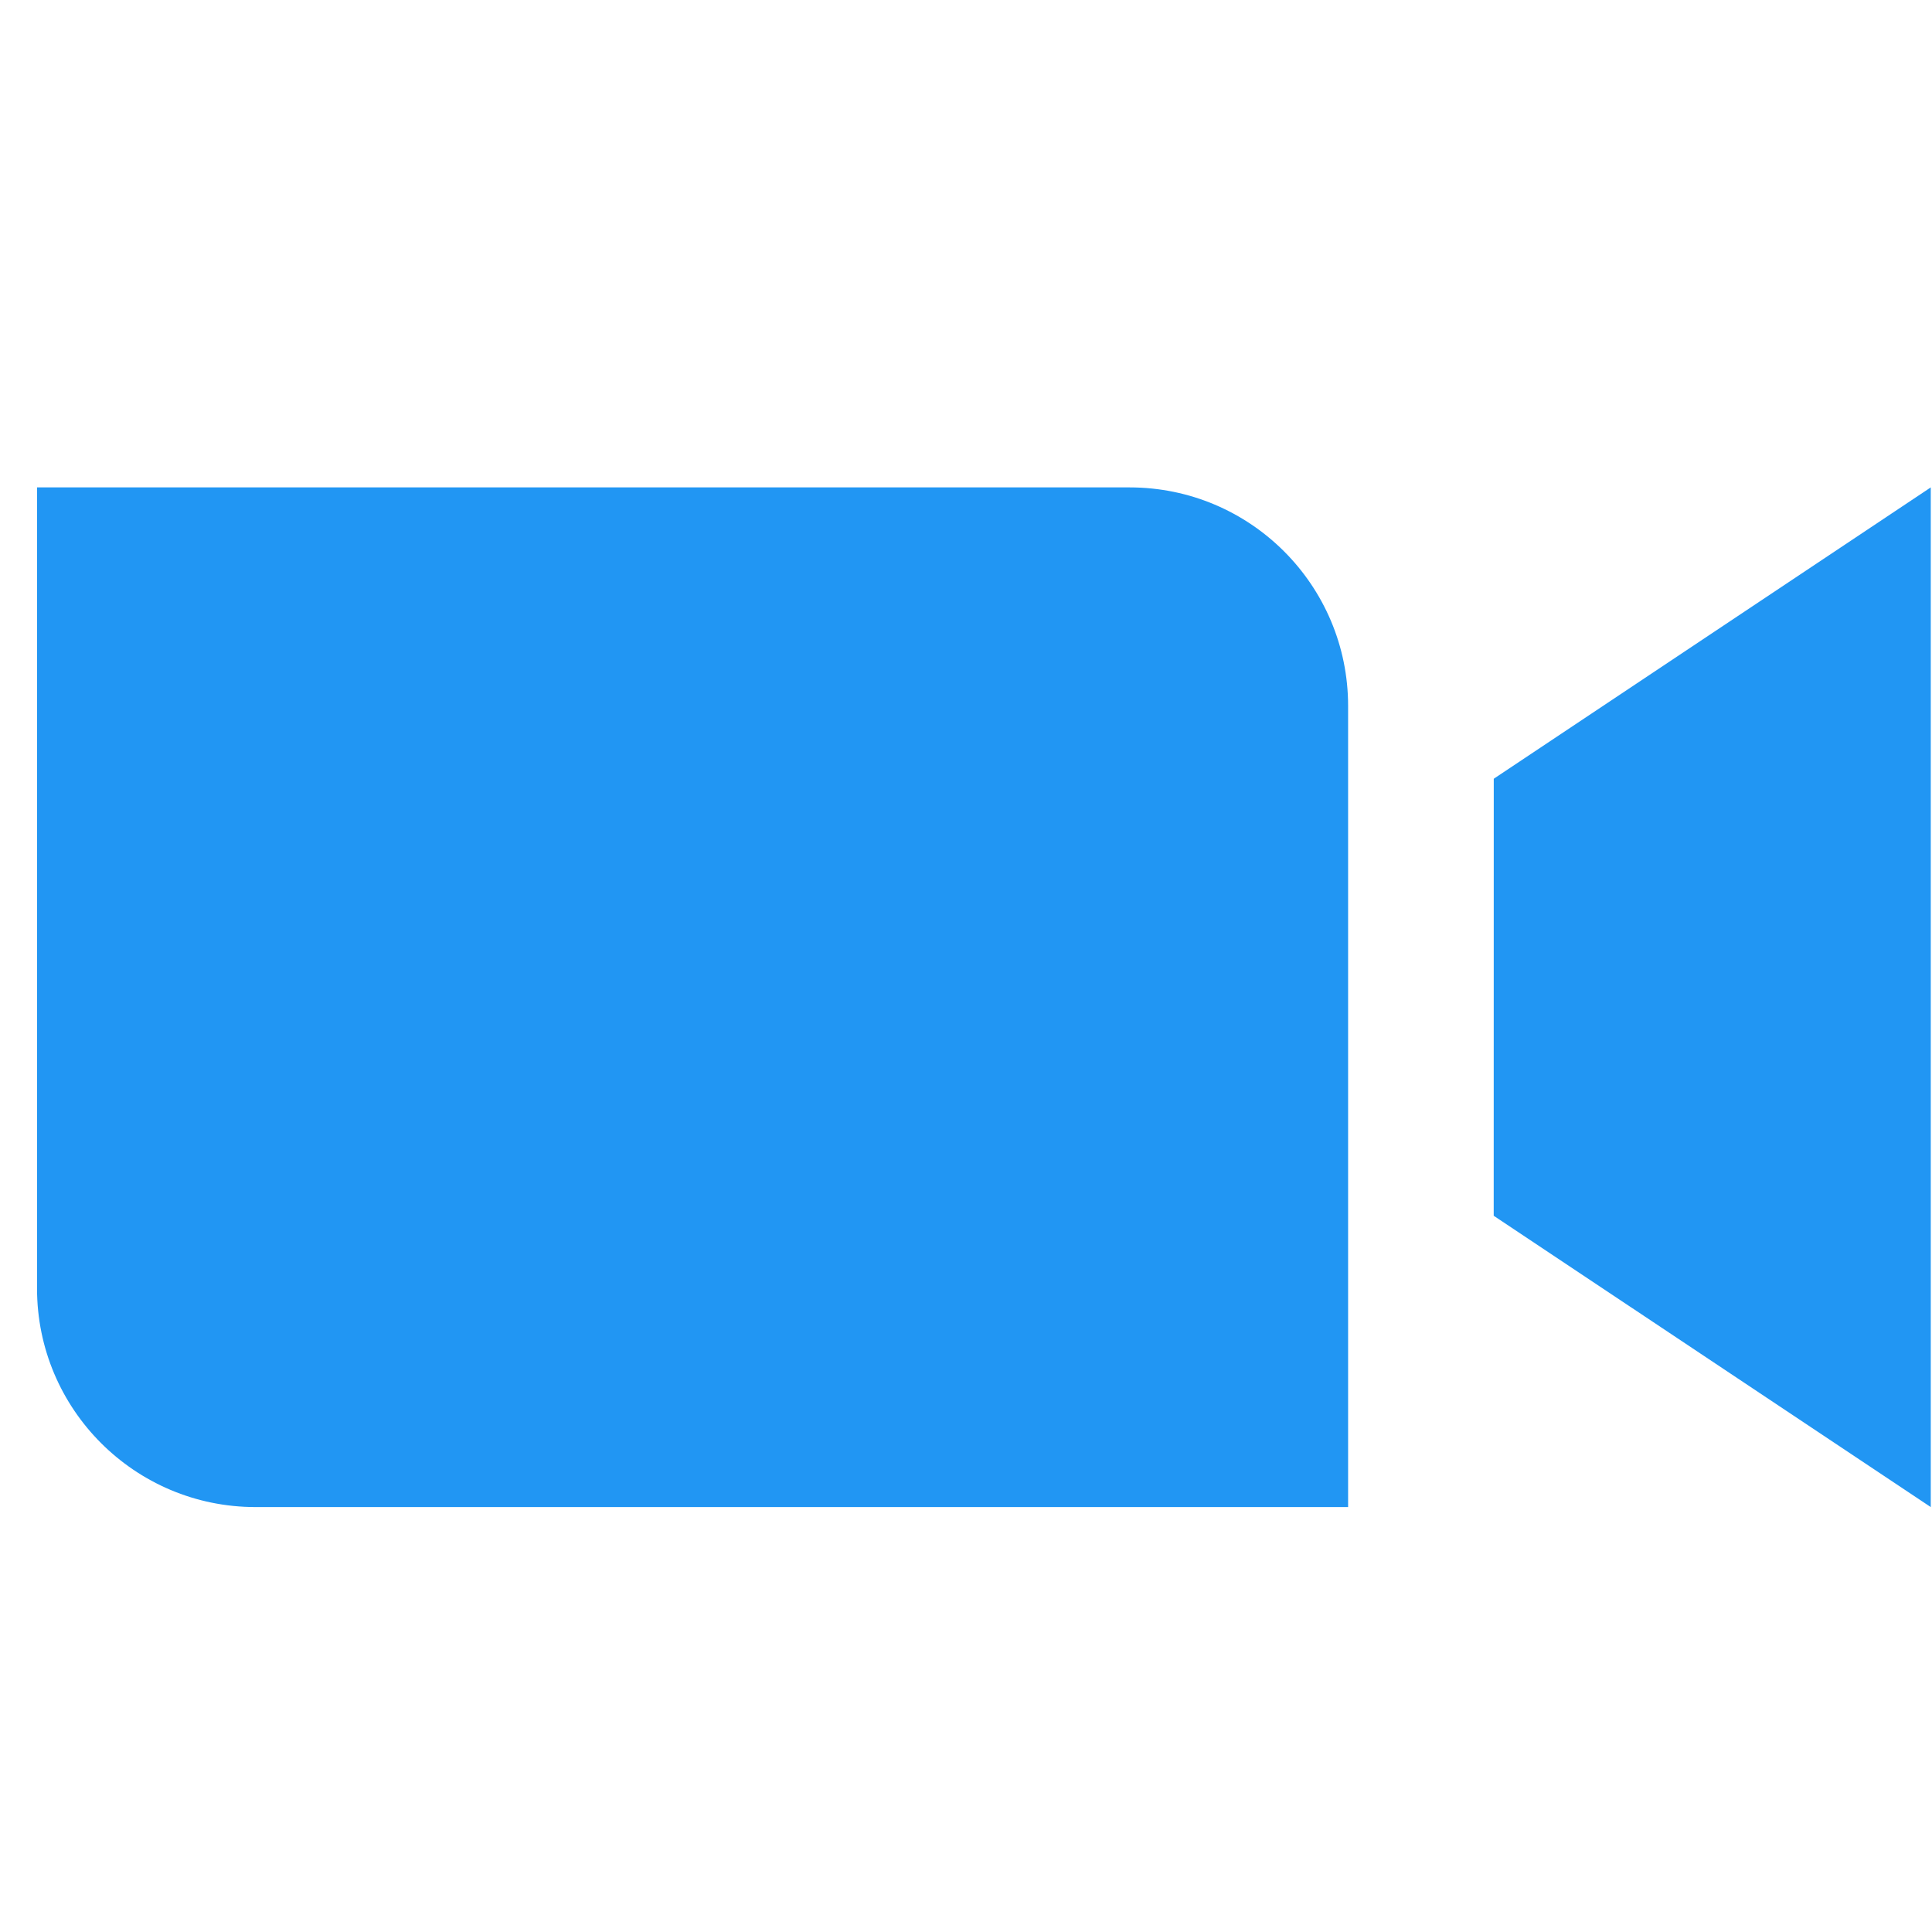 <svg width="36" height="36" viewBox="0 0 36 36" fill="none" xmlns="http://www.w3.org/2000/svg">
<path fill-rule="evenodd" clip-rule="evenodd" d="M4.762 28.082H25.12V13.154C25.12 10.905 23.297 9.082 21.048 9.082H0.69V24.01C0.69 26.259 2.513 28.082 4.762 28.082ZM27.833 22.654L35.977 28.082V9.082L27.834 14.511L27.833 22.654Z" fill="#2196F3"/>
</svg>
